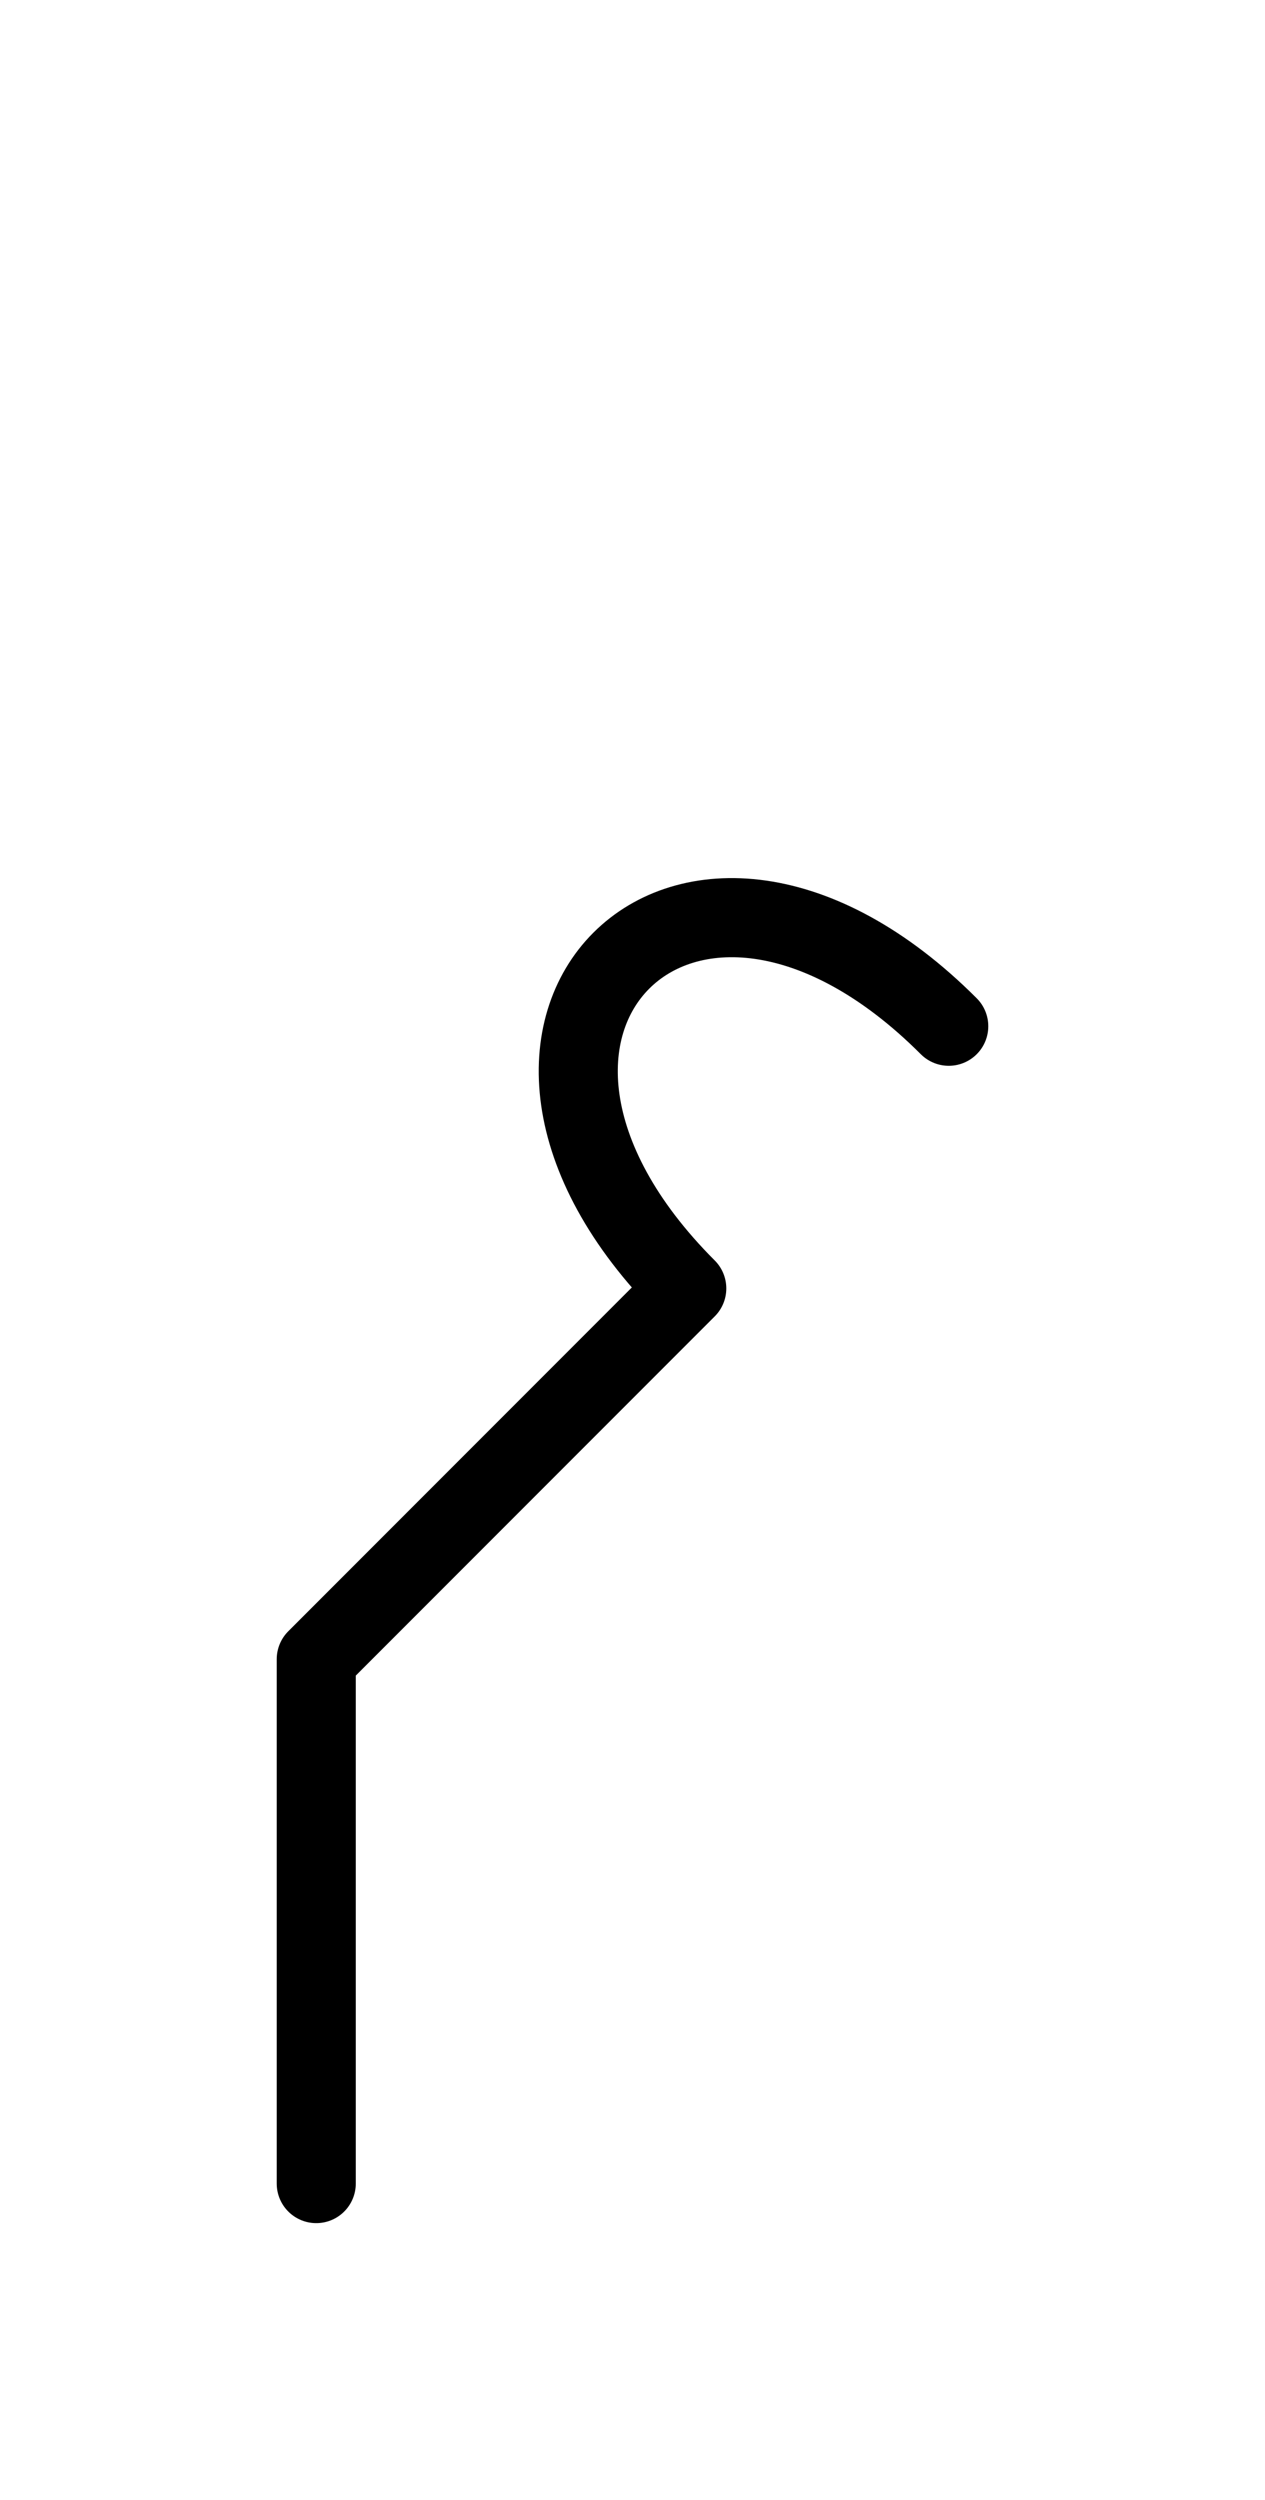 <?xml version="1.0" encoding="UTF-8"?>
<svg xmlns="http://www.w3.org/2000/svg" xmlns:xlink="http://www.w3.org/1999/xlink"
     width="20.0" height="39.497" viewBox="0 0 20.0 39.497">
<defs>
<path d="M7.929,23.284 L5.0,26.213 L10.858,20.355 C6.716,16.213,10.858,12.071,15.0,16.213 M7.929,23.284 L10.858,20.355 L5,26.213 L5,34.497" stroke="black" fill="none" stroke-width="1.25" stroke-linecap="round" stroke-linejoin="round" id="d0" />
</defs>
<use xlink:href="#d0" x="0" y="0" />
</svg>